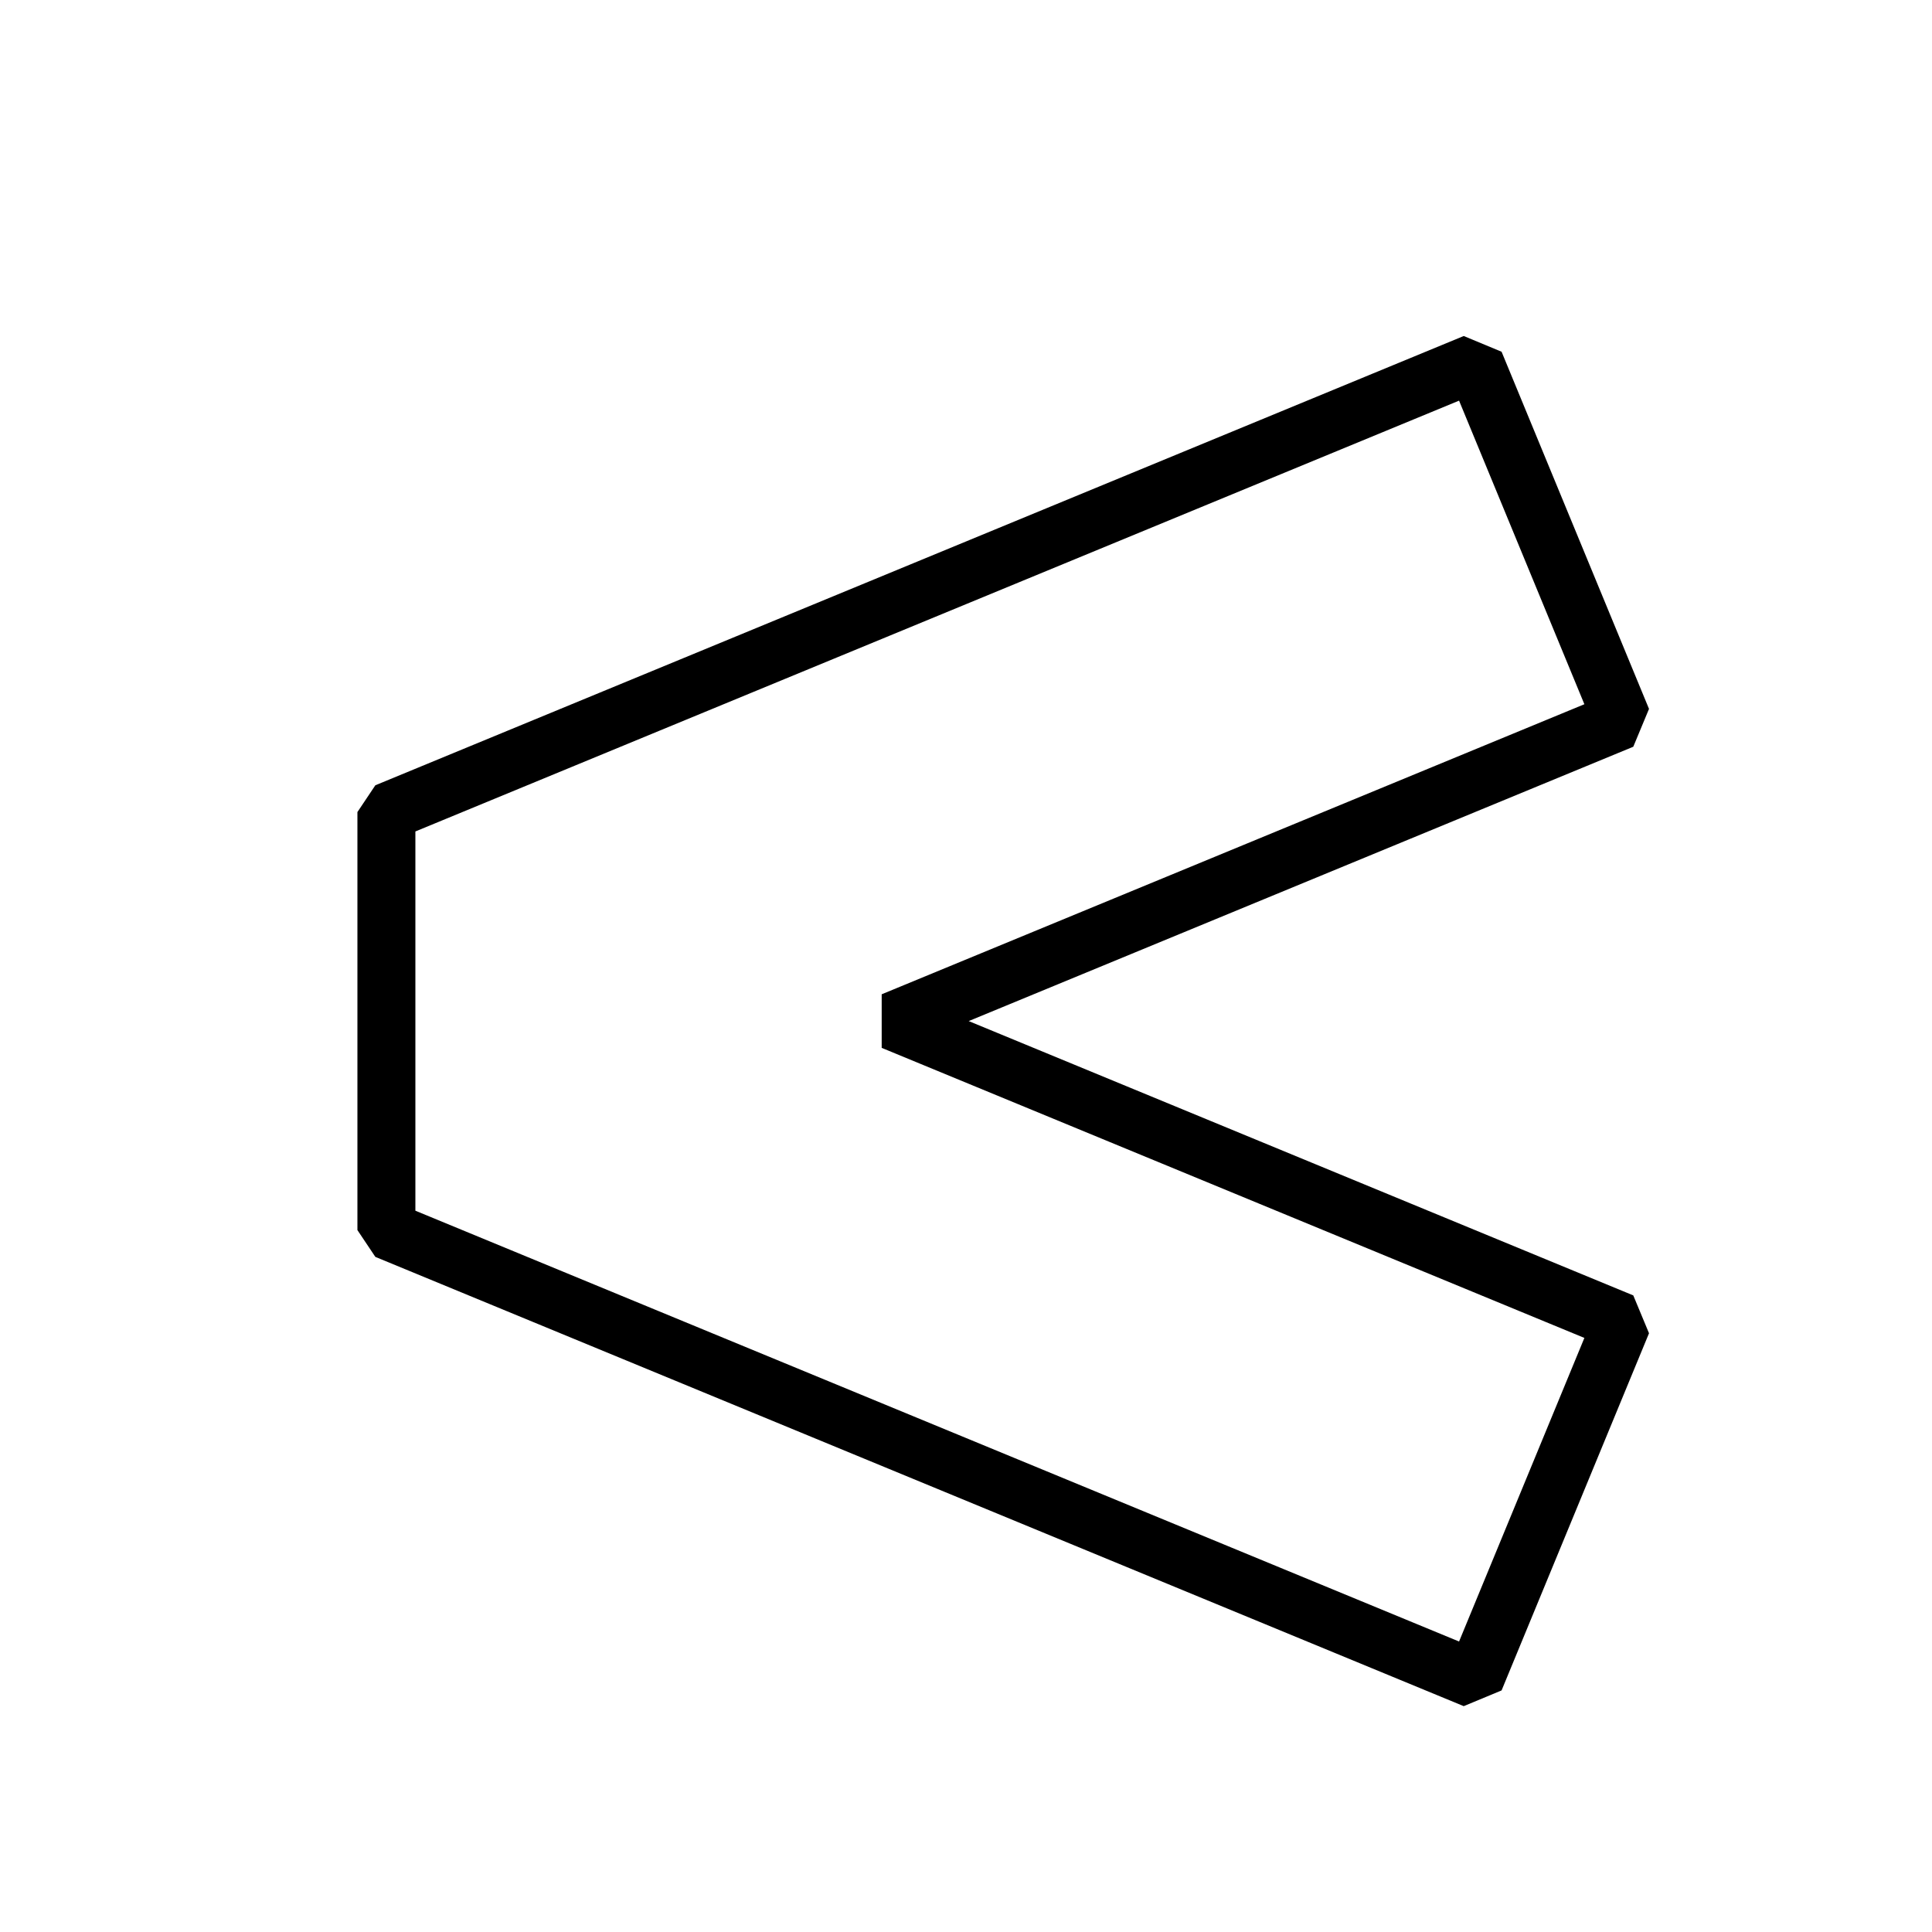 <svg height="200" viewBox="0 0 200 200" width="200" xmlns="http://www.w3.org/2000/svg"><filter id="a" height="150%" width="150%"><feGaussianBlur in="SourceAlpha" result="blur" stdDeviation="3"/><feColorMatrix in="blur" result="blurAlpha" values="2 0 0 0 0 0 2 0 0 0 0 0 2 0 0 0 0 0 0.5 0"/><feOffset dx="4.5" dy="4.5" in="blurAlpha" result="offsetBlur"/><feBlend in="SourceGraphic" in2="offsetBlur"/></filter><path d="M35.5 122.839V79.565l112.67-46.508 15.262 36.973-75.515 31.172 75.515 31.171-15.262 36.974z" fill="#fff" fill-rule="evenodd" stroke="#000" stroke-width="6" stroke-linejoin="bevel" filter="url(#a)"/></svg>